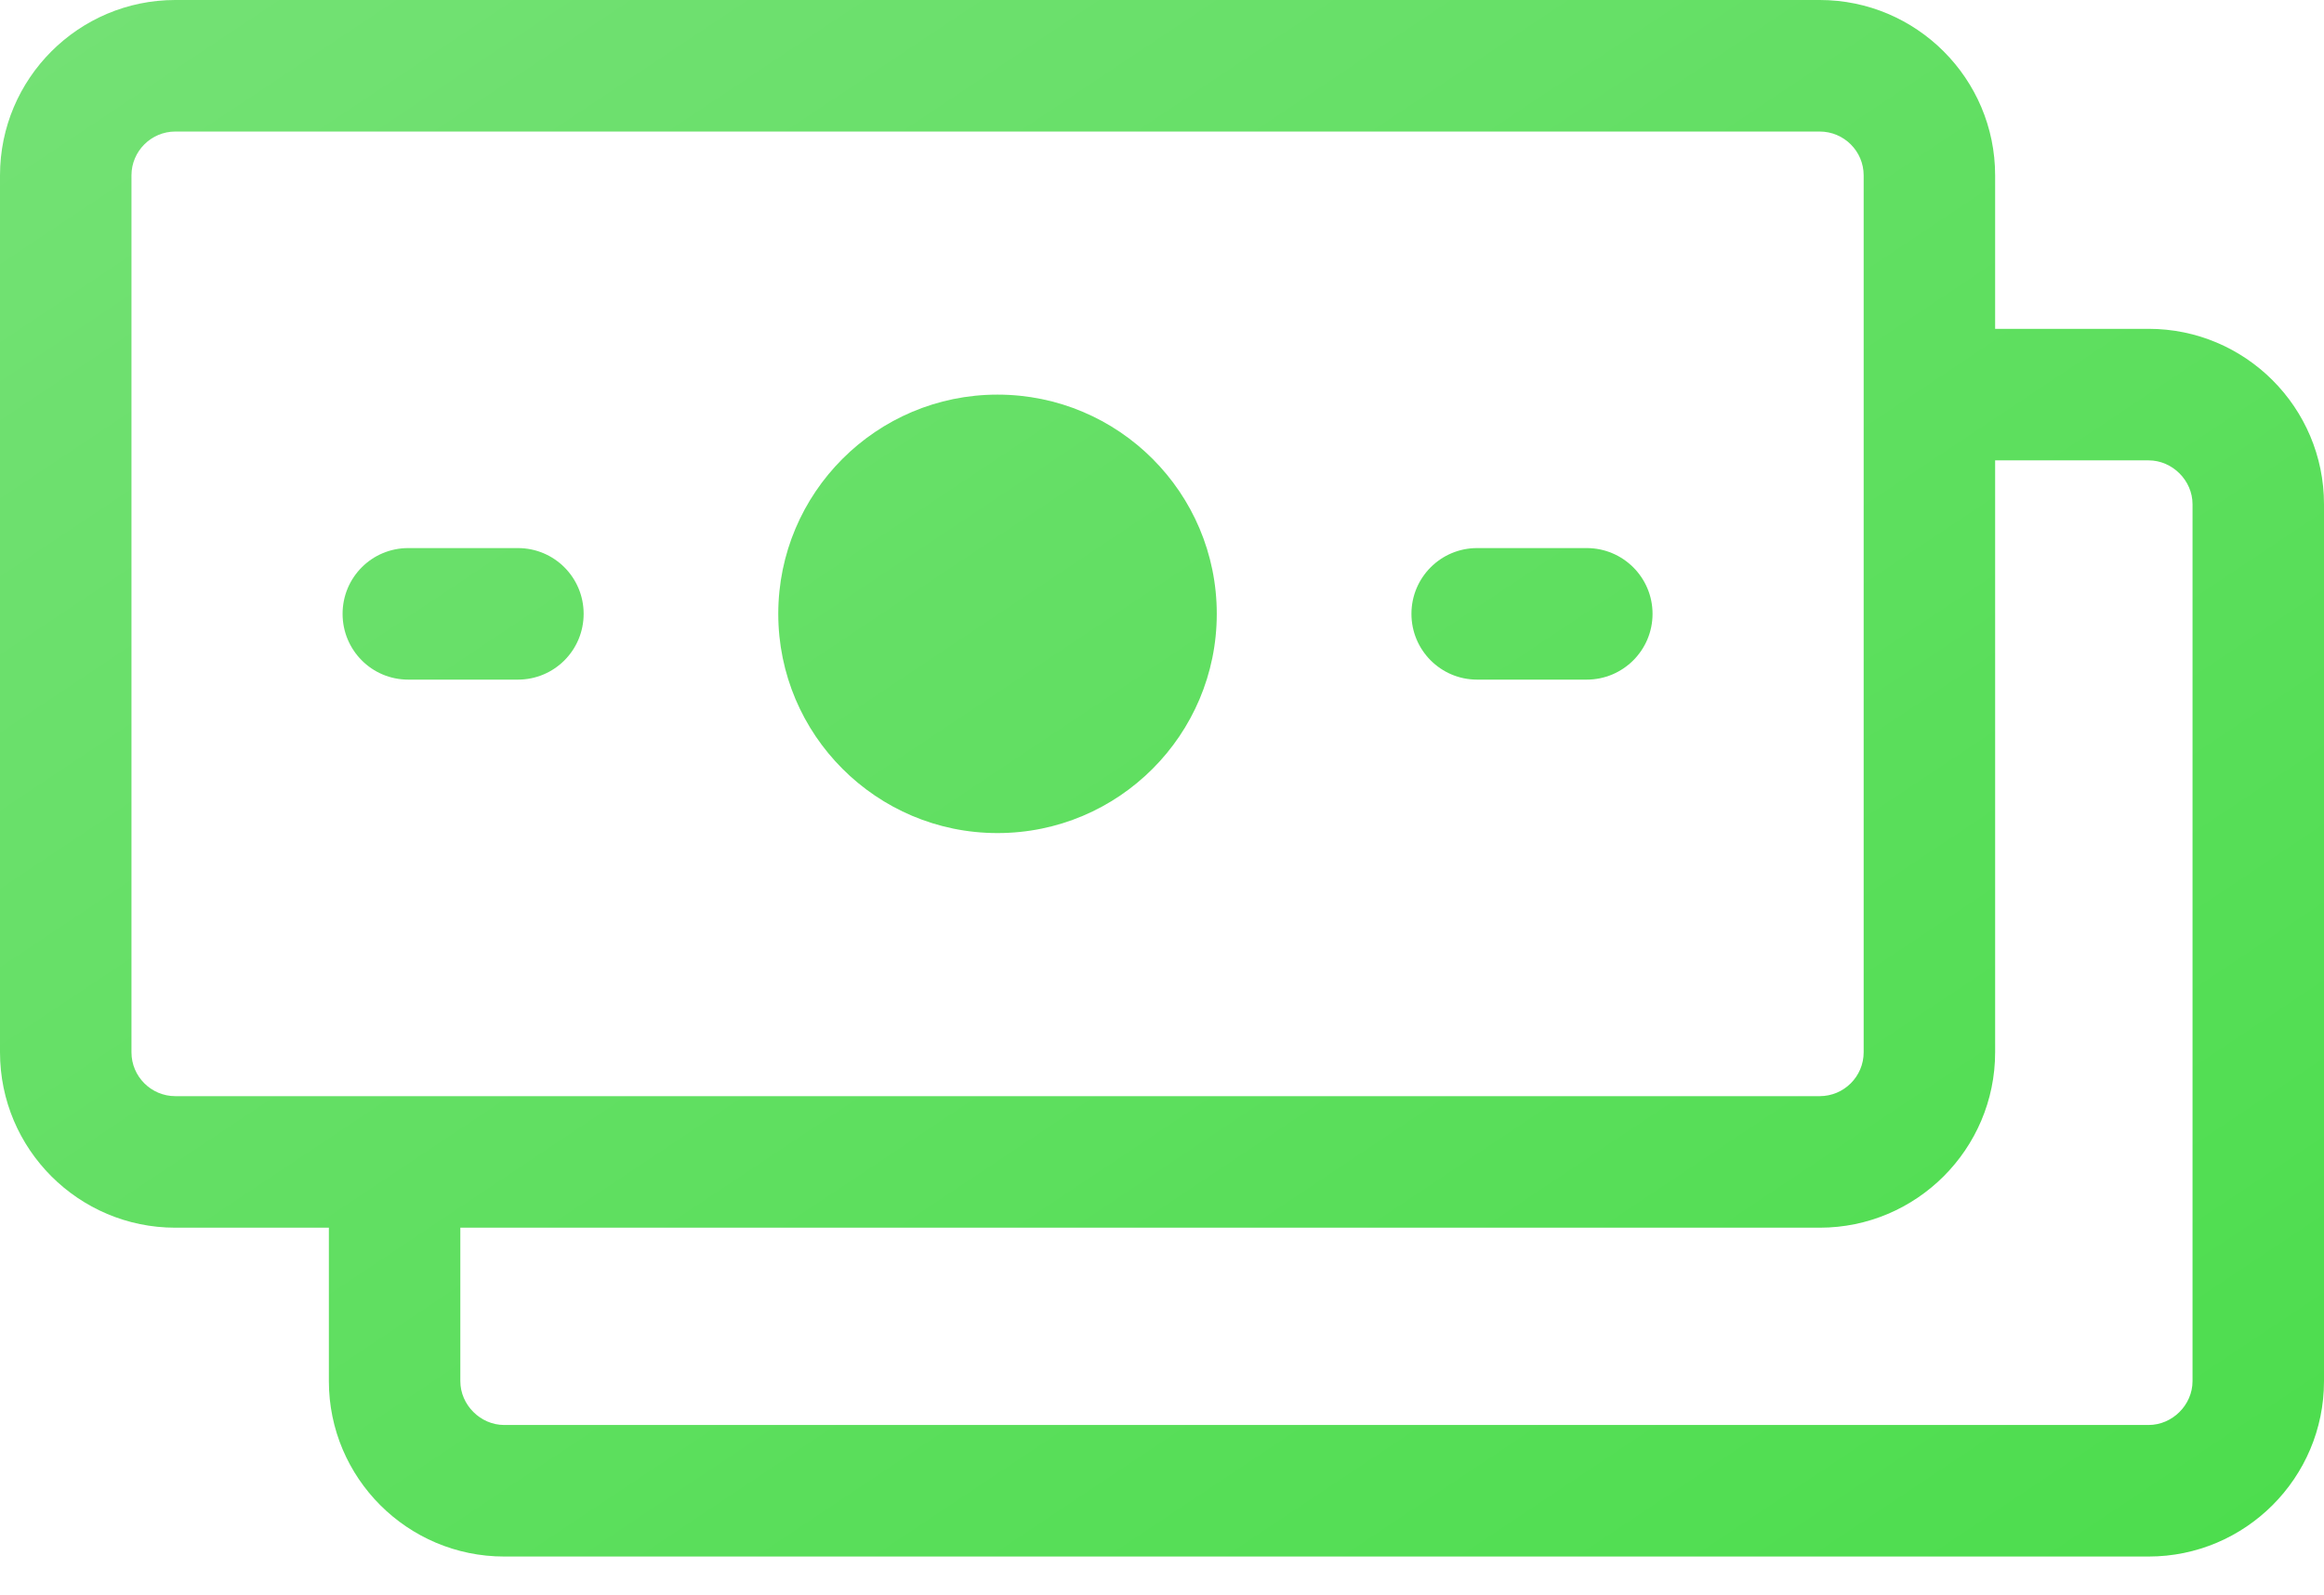 <?xml version="1.0" encoding="UTF-8"?>
<svg width="51px" height="35px" viewBox="0 0 51 35" version="1.1" xmlns="http://www.w3.org/2000/svg" xmlns:xlink="http://www.w3.org/1999/xlink">
    <!-- Generator: Sketch 49.3 (51167) - http://www.bohemiancoding.com/sketch -->
    <title>Cash</title>
    <desc>Created with Sketch.</desc>
    <defs>
        <linearGradient x1="0%" y1="0%" x2="100%" y2="100%" id="linearGradient-1">
            <stop stop-color="#74E175" offset="0%"></stop>
            <stop stop-color="#4CDD4D" offset="100%"></stop>
        </linearGradient>
    </defs>
    <g id="Home" stroke="none" stroke-width="1" fill="none" fill-rule="evenodd">
        <g id="desktop-/-design-/-homepage" transform="translate(-526, -2378)" fill="url(#linearGradient-1)">
            <g id="4.0---Advantages-of-Factoring" transform="translate(0, 2221)">
                <g id="A.-Immediate-Cash" transform="translate(526, 148)">
                    <path d="M36.265,22.472 C36.265,23.271 35.617,23.916 34.821,23.916 L32.415,23.916 C31.619,23.916 30.974,23.271 30.974,22.472 C30.974,21.674 31.619,21.029 32.415,21.029 L34.821,21.029 C35.617,21.029 36.265,21.674 36.265,22.472 Z M12.808,22.472 C12.808,23.271 12.164,23.916 11.365,23.916 L8.959,23.916 C8.16,23.916 7.518,23.271 7.518,22.472 C7.518,21.674 8.16,21.029 8.959,21.029 L11.365,21.029 C12.164,21.029 12.808,21.674 12.808,22.472 Z M26.702,22.472 C26.702,25.128 24.549,27.284 21.89,27.284 C19.234,27.284 17.079,25.128 17.079,22.472 C17.079,19.816 19.234,17.661 21.89,17.661 C24.549,17.661 26.702,19.816 26.702,22.472 Z M48.115,39.313 C48.115,39.835 47.673,40.275 47.151,40.275 L11.064,40.275 C10.545,40.275 10.102,39.835 10.102,39.313 L10.102,35.945 L39.933,35.945 C42.055,35.945 43.783,34.22 43.783,32.095 L43.783,19.104 L47.151,19.104 C47.673,19.104 48.115,19.545 48.115,20.067 L48.115,39.313 Z M3.847,33.058 C3.318,33.058 2.885,32.627 2.885,32.095 L2.885,12.849 C2.885,12.318 3.318,11.887 3.847,11.887 L39.933,11.887 C40.465,11.887 40.898,12.318 40.898,12.849 L40.898,32.095 C40.898,32.627 40.465,33.058 39.933,33.058 L3.847,33.058 Z M47.151,16.217 L43.783,16.217 L43.783,12.849 C43.783,10.725 42.055,9 39.933,9 L3.847,9 C1.725,9 0,10.725 0,12.849 L0,32.095 C0,34.22 1.725,35.945 3.847,35.945 L7.217,35.945 L7.217,39.313 C7.217,41.437 8.942,43.162 11.064,43.162 L47.151,43.162 C49.273,43.162 51,41.437 51,39.313 L51,20.067 C51,17.942 49.273,16.217 47.151,16.217 Z" id="Cash"></path>
                </g>
            </g>
        </g>
    </g>
</svg>